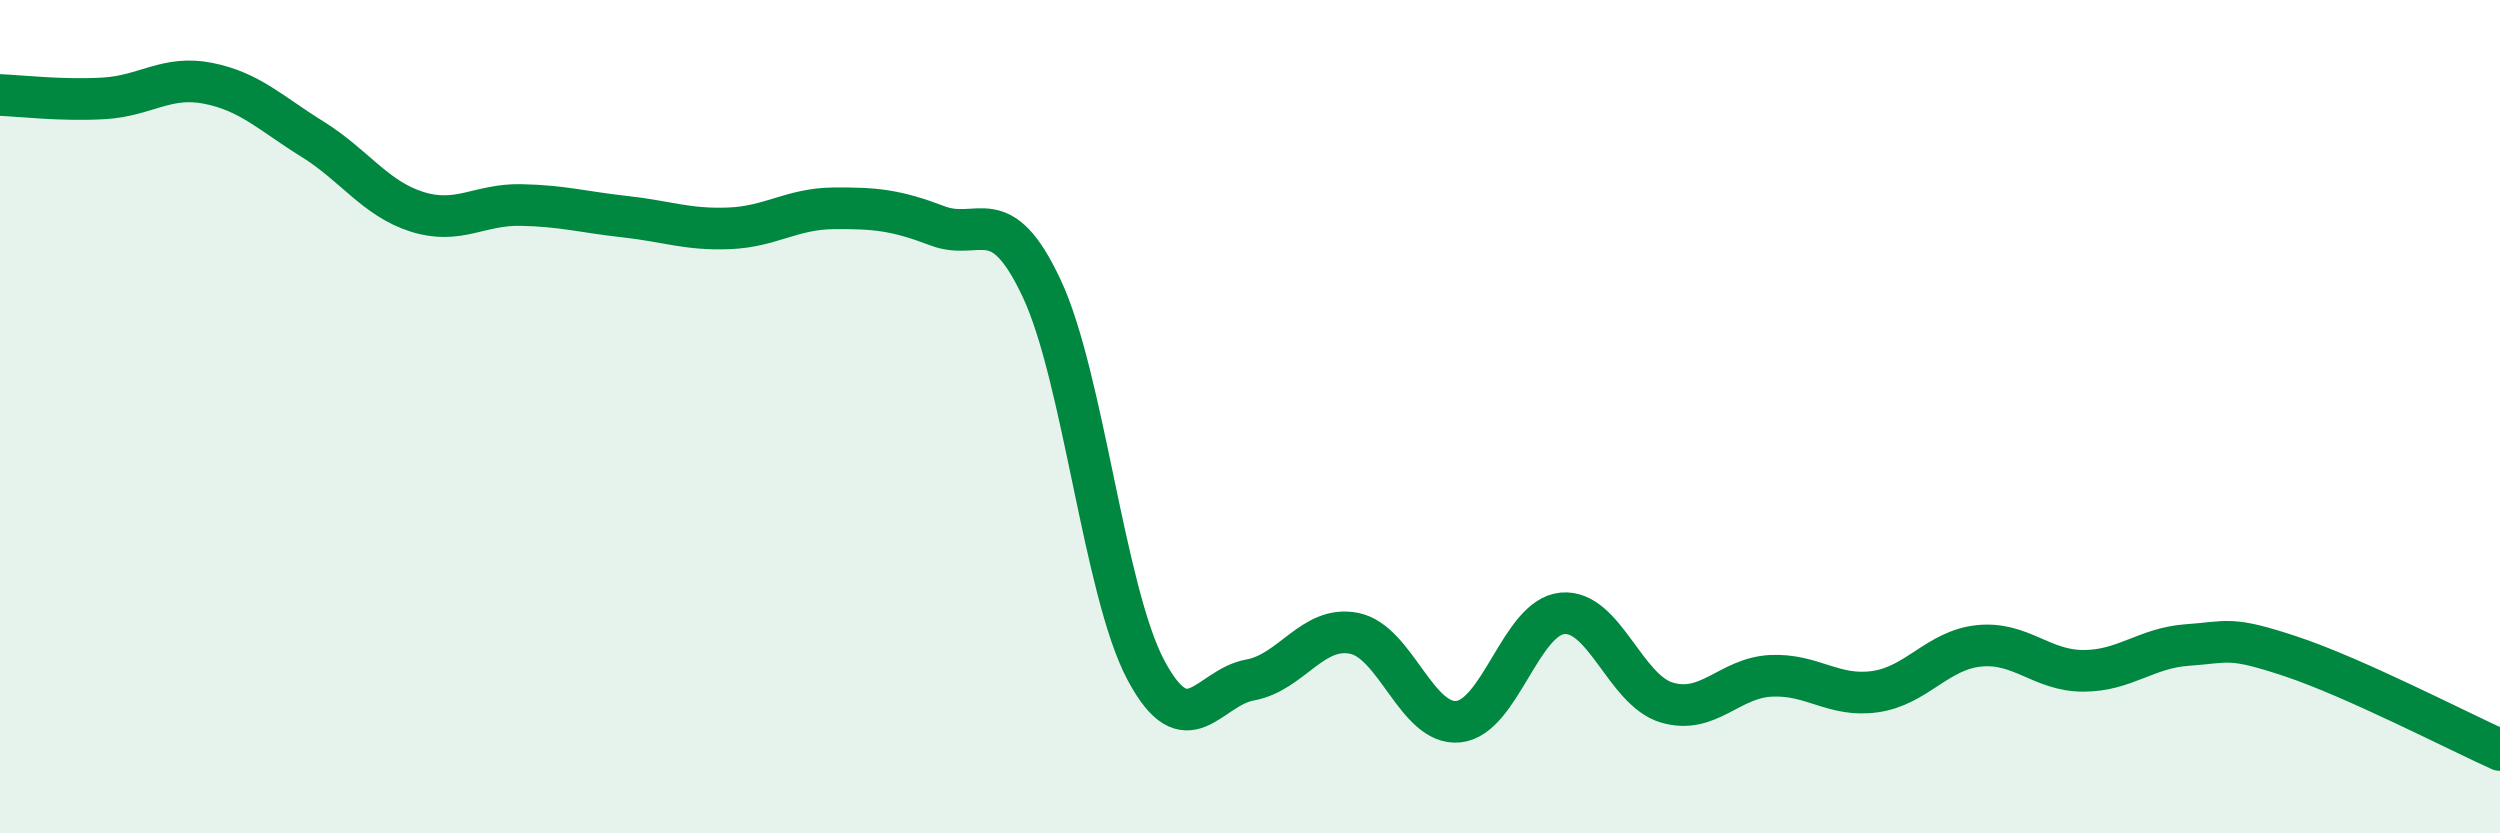 
    <svg width="60" height="20" viewBox="0 0 60 20" xmlns="http://www.w3.org/2000/svg">
      <path
        d="M 0,2.28 C 0.5,2.3 1.5,2.42 2.5,2.36 C 3.5,2.3 4,1.8 5,2 C 6,2.2 6.5,2.72 7.5,3.34 C 8.5,3.96 9,4.76 10,5.08 C 11,5.4 11.5,4.9 12.5,4.92 C 13.5,4.94 14,5.09 15,5.2 C 16,5.31 16.5,5.52 17.5,5.48 C 18.5,5.44 19,5.01 20,5 C 21,4.99 21.5,5.04 22.5,5.42 C 23.5,5.8 24,4.79 25,6.92 C 26,9.05 26.5,14.2 27.5,16.08 C 28.5,17.96 29,16.5 30,16.32 C 31,16.14 31.5,15 32.5,15.2 C 33.5,15.4 34,17.42 35,17.32 C 36,17.22 36.5,14.81 37.5,14.72 C 38.5,14.63 39,16.56 40,16.86 C 41,17.16 41.5,16.27 42.5,16.22 C 43.5,16.17 44,16.74 45,16.6 C 46,16.46 46.5,15.6 47.5,15.5 C 48.5,15.4 49,16.1 50,16.1 C 51,16.1 51.5,15.55 52.5,15.48 C 53.5,15.41 53.5,15.26 55,15.76 C 56.5,16.26 59,17.55 60,18L60 20L0 20Z"
        fill="#008740"
        opacity="0.1"
        stroke-linecap="round"
        stroke-linejoin="round"
      />
      <path
        d="M 0,2.28 C 0.5,2.3 1.5,2.42 2.5,2.36 C 3.5,2.3 4,1.8 5,2 C 6,2.2 6.5,2.72 7.5,3.34 C 8.5,3.96 9,4.76 10,5.08 C 11,5.4 11.5,4.9 12.5,4.92 C 13.5,4.94 14,5.09 15,5.2 C 16,5.31 16.5,5.52 17.5,5.48 C 18.5,5.44 19,5.01 20,5 C 21,4.99 21.5,5.04 22.5,5.42 C 23.5,5.8 24,4.79 25,6.92 C 26,9.05 26.5,14.2 27.5,16.08 C 28.5,17.96 29,16.5 30,16.32 C 31,16.14 31.5,15 32.5,15.2 C 33.5,15.4 34,17.42 35,17.32 C 36,17.22 36.5,14.81 37.5,14.72 C 38.5,14.63 39,16.56 40,16.86 C 41,17.16 41.5,16.27 42.5,16.22 C 43.5,16.17 44,16.74 45,16.6 C 46,16.46 46.5,15.6 47.5,15.5 C 48.5,15.4 49,16.1 50,16.1 C 51,16.1 51.5,15.55 52.5,15.48 C 53.5,15.41 53.5,15.26 55,15.76 C 56.5,16.26 59,17.55 60,18"
        stroke="#008740"
        stroke-width="1"
        fill="none"
        stroke-linecap="round"
        stroke-linejoin="round"
      />
    </svg>
  